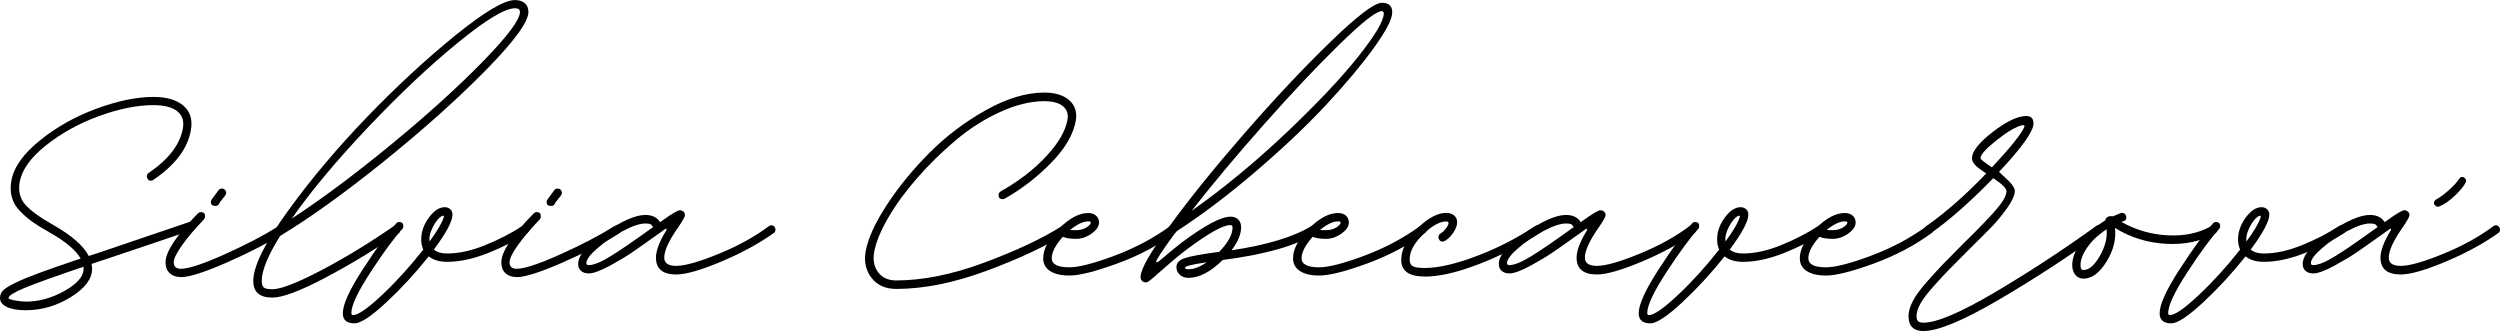<?xml version="1.0" encoding="UTF-8"?>
<svg xmlns="http://www.w3.org/2000/svg" id="Layer_2" data-name="Layer 2" viewBox="0 0 377.54 50">
  <g id="Layer_1-2" data-name="Layer 1">
    <g>
      <path d="M29.02,33.4c.18,0,.33.07.45.2.12.13.18.29.18.47,0,.31-.14.51-.43.59-2.55.89-7.1,2.42-13.63,4.61l-1.76.59c.05.31.08.56.08.74,0,1.51-1.07,2.93-3.2,4.26-2.14,1.33-4.41,1.99-6.84,1.99-1.2,0-2.14-.16-2.83-.49-.69-.33-1.04-.78-1.04-1.35,0-.42.14-.79.43-1.11.29-.33.92-.72,1.89-1.19s2.19-.97,3.63-1.5,3.52-1.26,6.23-2.17c-.73-1.28-2.34-2.62-4.84-4.02-1.02-.57-1.84-1.09-2.48-1.54-.64-.46-1.26-1-1.86-1.62-.6-.62-1-1.31-1.21-2.07-.21-.75-.23-1.58-.08-2.46.36-2.06,1.8-4.09,4.3-6.11,2.5-2.02,5.34-3.62,8.54-4.8,3.19-1.18,6.06-1.78,8.61-1.78,2.03,0,3.55.45,4.57,1.35s1.38,2.13,1.09,3.69c-.47,2.73-2.34,5.22-5.62,7.46-.16.1-.29.16-.39.16-.18,0-.33-.06-.45-.2-.12-.13-.18-.29-.18-.47,0-.23.09-.4.27-.51,2.99-2.03,4.71-4.26,5.16-6.68.21-1.15-.07-2.02-.84-2.64-.77-.61-1.97-.92-3.61-.92-2.45,0-5.18.55-8.18,1.64s-5.68,2.57-8.01,4.41c-2.33,1.85-3.67,3.71-4,5.59-.23,1.35.05,2.49.86,3.4.81.91,2.19,1.91,4.14,3.01,2.84,1.62,4.65,3.19,5.43,4.73l1.8-.59c3.72-1.25,8.25-2.79,13.59-4.61l.08-.04h.16ZM3.87,45.55c2,0,3.96-.54,5.88-1.62,1.91-1.08,2.87-2.19,2.87-3.34v-.31c-4.32,1.46-7.29,2.53-8.91,3.2-1.62.68-2.42,1.19-2.42,1.52,0,.08.12.16.37.23.25.08.58.15,1,.21.42.06.82.1,1.21.1Z"></path>
      <path d="M27.34,41.84c-.73,0-1.3-.2-1.72-.59-.42-.39-.62-.94-.62-1.64,0-1.59,1.63-4.05,4.88-7.38.13-.13.29-.2.47-.2.42,0,.62.21.62.62,0,.18-.05.33-.16.43v.04c-1.35,1.41-2.46,2.7-3.3,3.89-.85,1.19-1.27,2.05-1.27,2.6,0,.65.37.98,1.09.98,1.15,0,3.33-.72,6.56-2.17,3.23-1.45,5.96-2.87,8.2-4.28l.35-.12c.18,0,.33.07.45.2.12.13.18.29.18.47,0,.26-.09.44-.27.55-2.29,1.43-5.12,2.89-8.5,4.38-3.37,1.48-5.7,2.23-6.97,2.23ZM32.46,31.09c-.42,0-.62-.21-.62-.62,0-.1.05-.23.16-.39l1.02-1.37c.1-.16.27-.23.51-.23.18,0,.33.07.45.2.12.13.18.29.18.47,0,.1-.05.23-.16.39-.31.39-.56.7-.74.94-.08.1-.16.23-.23.39-.1.16-.29.23-.55.23Z"></path>
      <path d="M79.8,1.8c0,1.51-2.17,4.47-6.5,8.87-4.34,4.4-9.47,8.98-15.39,13.75-5.92,4.77-11.13,8.5-15.61,11.21-1.85,2.97-2.77,5.23-2.77,6.8,0,.49.11.83.33,1,.22.17.64.25,1.27.25,1.25,0,3.65-.92,7.21-2.77s7.25-4.09,11.07-6.72c.1-.08.23-.12.39-.12.18,0,.33.07.45.2.12.13.18.29.18.47,0,.23-.09.4-.27.51-3.67,2.53-7.38,4.77-11.13,6.74-3.75,1.97-6.38,2.95-7.89,2.95-1.93,0-2.89-.83-2.89-2.5,0-2.24,1.75-5.77,5.25-10.61,3.5-4.83,7.5-9.57,11.99-14.22s8.93-8.74,13.3-12.29c4.38-3.54,7.37-5.31,8.98-5.31.62,0,1.12.16,1.48.47.36.31.55.76.55,1.33ZM77.77,1.25c-1.51,0-4.39,1.73-8.63,5.2-4.25,3.46-8.75,7.71-13.52,12.73-4.77,5.03-8.62,9.64-11.56,13.83,4.58-2.99,9.6-6.74,15.06-11.23,5.46-4.49,10.05-8.65,13.79-12.48,3.74-3.83,5.61-6.33,5.61-7.5,0-.36-.25-.55-.74-.55Z"></path>
      <path d="M79.22,34.02c.18,0,.34.07.47.2.13.13.2.29.2.47,0,.23-.1.42-.31.55-1.75,1.12-3.72,2.12-5.92,2.99-2.2.87-4.25,1.31-6.15,1.31-1.15,0-2.07-.27-2.77-.82-2.01,2.53-4.14,4.84-6.41,6.95s-3.87,3.16-4.8,3.16c-1.17,0-1.76-.51-1.76-1.52,0-1.33,1.01-3.55,3.03-6.66,2.02-3.11,3.69-5.41,5.02-6.89.1-.16.26-.23.47-.23.42,0,.62.21.62.62,0,.18-.05.33-.16.43-1.28,1.41-2.88,3.59-4.8,6.54-1.93,2.96-2.89,5.01-2.89,6.15,0,.21.09.31.27.31.76,0,2.21-1.01,4.36-3.03,2.15-2.02,4.22-4.3,6.23-6.86-.21-.49-.31-1-.31-1.52,0-1.15.38-2.25,1.15-3.3.77-1.05,1.57-1.58,2.4-1.58.34,0,.62.1.84.31.22.21.33.48.33.82,0,.99-.94,2.75-2.81,5.27.47.39,1.13.59,1.99.59,1.77,0,3.68-.42,5.74-1.25,2.06-.83,3.93-1.8,5.62-2.89.1-.08.22-.12.35-.12ZM66.95,33.01c.08-.21.1-.34.06-.41-.04-.06-.18-.03-.41.1-.42.29-.81.79-1.19,1.5-.38.72-.57,1.37-.57,1.97,0,.03,0,.07.02.14.01.07.02.11.02.14,1.07-1.46,1.76-2.6,2.07-3.44Z"></path>
      <path d="M78.05,41.84c-.73,0-1.3-.2-1.72-.59-.42-.39-.62-.94-.62-1.64,0-1.59,1.63-4.05,4.88-7.38.13-.13.29-.2.47-.2.42,0,.62.21.62.62,0,.18-.05.33-.16.43v.04c-1.35,1.41-2.46,2.7-3.3,3.89-.85,1.19-1.27,2.05-1.27,2.6,0,.65.37.98,1.09.98,1.15,0,3.33-.72,6.56-2.17,3.23-1.45,5.96-2.87,8.2-4.28l.35-.12c.18,0,.33.07.45.2.12.13.18.29.18.47,0,.26-.09.44-.27.55-2.29,1.43-5.12,2.89-8.5,4.38-3.37,1.48-5.7,2.23-6.97,2.23ZM83.16,31.09c-.42,0-.62-.21-.62-.62,0-.1.05-.23.16-.39l1.02-1.37c.1-.16.27-.23.51-.23.18,0,.33.07.45.2.12.13.18.29.18.47,0,.1-.05.23-.16.39-.31.39-.56.7-.74.94-.08.1-.16.23-.23.39-.1.16-.29.23-.55.23Z"></path>
      <path d="M116.48,34.02c.18,0,.33.07.45.2.12.13.18.29.18.47,0,.23-.09.4-.27.51-2.19,1.56-4.82,3-7.91,4.3-3.09,1.3-5.36,1.95-6.82,1.95-2.03,0-3.05-.85-3.05-2.54,0-1.04.51-2.4,1.52-4.06.1-.16.12-.25.06-.29-.07-.04-.16,0-.29.1-.08.05-.2.14-.35.25s-.27.2-.35.25c-1.72,1.22-3.03,2.16-3.95,2.79-.91.64-2.1,1.35-3.55,2.15-1.46.79-2.54,1.19-3.24,1.19-.49,0-.88-.13-1.17-.39-.29-.26-.43-.6-.43-1.02,0-1.33,1.32-2.9,3.96-4.71,2.64-1.81,4.71-2.71,6.19-2.71,1.04,0,1.78.37,2.23,1.09,1.64-1.2,2.63-1.8,2.97-1.8.21,0,.39.07.55.21.16.14.23.32.23.53s-.31.78-.94,1.72c-1.46,2.06-2.19,3.62-2.19,4.69,0,.83.6,1.25,1.8,1.25,1.33,0,3.47-.61,6.43-1.82,2.96-1.21,5.49-2.61,7.6-4.2.13-.08.25-.12.35-.12ZM98.63,34.3c-.13-.23-.27-.38-.41-.45-.14-.06-.4-.1-.76-.1-.83,0-1.97.38-3.42,1.15-1.45.77-2.72,1.63-3.83,2.6-1.11.96-1.66,1.71-1.66,2.23,0,.21.12.31.35.31.76,0,1.88-.46,3.38-1.39,1.5-.92,3.61-2.38,6.35-4.36Z"></path>
      <path d="M135.31,43.63c-1.59,0-2.82-.55-3.69-1.66s-1.17-2.47-.88-4.08c.37-1.95,1.45-4.3,3.24-7.03s3.95-5.35,6.45-7.85,5.33-4.63,8.48-6.39c3.15-1.76,6.08-2.64,8.79-2.64,1.64,0,2.9.38,3.77,1.15.87.77,1.2,1.79,1,3.07-.37,2.08-1.6,4.21-3.71,6.37-2.11,2.16-4.45,3.97-7.03,5.43-.1.05-.21.08-.31.08-.42,0-.62-.21-.62-.62,0-.23.1-.42.31-.55,2.73-1.54,5.03-3.31,6.89-5.31,1.86-2,2.94-3.87,3.22-5.59.13-.83-.11-1.5-.72-1.99-.61-.49-1.54-.74-2.79-.74-2.08,0-4.32.55-6.7,1.64s-4.61,2.51-6.68,4.26c-2.07,1.75-4,3.63-5.78,5.66-1.78,2.03-3.26,4.04-4.41,6.04-1.16,1.99-1.87,3.73-2.13,5.21-.21,1.22,0,2.24.62,3.05s1.52,1.21,2.7,1.21c4.01,0,8.42-.89,13.22-2.66s8.74-3.62,11.82-5.55c.08-.08.18-.12.31-.12.18,0,.33.07.45.2.12.13.18.29.18.47,0,.26-.09.44-.27.55-3.12,1.95-7.15,3.84-12.07,5.66s-9.47,2.73-13.63,2.73Z"></path>
      <path d="M177.07,34.02c.18,0,.33.07.45.2.12.13.18.29.18.47,0,.21-.09.38-.27.51-2.55,1.88-5.47,3.41-8.75,4.61-3.28,1.2-5.68,1.8-7.19,1.8-1.25,0-2.22-.23-2.91-.68s-1.04-1.1-1.04-1.93c0-1.38.79-2.86,2.36-4.45,1.58-1.59,3.05-2.38,4.43-2.38.49,0,.89.13,1.19.39.3.26.45.61.45,1.05,0,.57-.37,1.13-1.11,1.66-.74.53-1.53.8-2.36.8s-1.5-.1-1.99-.31c-1.12,1.25-1.68,2.33-1.68,3.24s.88,1.37,2.66,1.37c1.41,0,3.67-.58,6.78-1.74,3.11-1.16,5.92-2.65,8.42-4.47.1-.08.23-.12.39-.12ZM164.73,33.59c0-.1-.13-.16-.39-.16-.76,0-1.67.43-2.73,1.29.16.03.46.04.9.04.6,0,1.12-.14,1.56-.41.44-.27.66-.53.66-.76Z"></path>
      <path d="M198.4,34.02c.18,0,.33.07.45.2.12.13.18.29.18.47,0,.23-.1.42-.31.55-2.94,1.85-7.63,3.19-14.06,4.02-1.85,1.8-3.57,2.7-5.16,2.7-.55,0-.99-.16-1.33-.47-.34-.31-.51-.7-.51-1.17,0-.62.43-1.07,1.29-1.35s2.43-.57,4.73-.88l.43-.04c1.35-1.41,2.03-2.64,2.03-3.71,0-.23-.12-.35-.35-.35-1.09,0-3.28,1.22-6.56,3.67-1.02.76-2.59,2.08-4.73,3.98l-.27.23c-.57.52-.96.78-1.17.78-.23,0-.43-.08-.59-.23s-.23-.35-.23-.59c0-1.15,1.46-3.71,4.38-7.7l.12-.12-.08.08c2.97-4.09,6.74-8.76,11.33-14.02,4.58-5.26,8.9-9.85,12.95-13.77,4.05-3.92,6.63-5.88,7.75-5.88,1.04,0,1.56.48,1.56,1.45,0,1.02-.94,2.82-2.81,5.41-1.88,2.59-4.28,5.46-7.23,8.61-2.94,3.15-6.46,6.48-10.57,10s-8.12,6.55-12.05,9.1c-1.38,1.9-2.3,3.24-2.77,4.02-.18.29-.25.48-.2.57.05.09.23,0,.55-.25,1.02-.88,2.11-1.78,3.28-2.7,3.49-2.6,5.95-3.91,7.38-3.91.49,0,.88.14,1.17.43.29.29.43.68.43,1.17,0,1.04-.48,2.2-1.45,3.48,5.39-.81,9.41-2.03,12.07-3.67.1-.08.22-.12.35-.12ZM178.95,40.43c0,.16.18.23.55.23.81,0,1.72-.35,2.73-1.05-2.19.31-3.28.59-3.28.82ZM208.67,1.68c-.83,0-2.97,1.68-6.41,5.04s-7.22,7.37-11.35,12.03c-4.13,4.66-7.78,9.02-10.96,13.09,4.79-3.38,9.5-7.27,14.14-11.64,4.63-4.38,8.27-8.22,10.92-11.52,2.64-3.31,3.96-5.52,3.96-6.64,0-.23-.1-.35-.31-.35Z"></path>
      <path d="M214.8,34.02c.18,0,.33.07.45.2.12.13.18.29.18.47,0,.21-.09.38-.27.51-2.55,1.88-5.47,3.41-8.75,4.61-3.28,1.2-5.68,1.8-7.19,1.8-1.25,0-2.22-.23-2.91-.68s-1.04-1.1-1.04-1.93c0-1.38.79-2.86,2.36-4.45,1.58-1.59,3.05-2.38,4.43-2.38.49,0,.89.13,1.19.39.3.26.45.61.45,1.05,0,.57-.37,1.13-1.11,1.66-.74.53-1.53.8-2.36.8s-1.5-.1-1.99-.31c-1.12,1.25-1.68,2.33-1.68,3.24s.88,1.37,2.66,1.37c1.41,0,3.67-.58,6.78-1.74,3.11-1.16,5.92-2.65,8.42-4.47.1-.08.23-.12.39-.12ZM202.46,33.59c0-.1-.13-.16-.39-.16-.76,0-1.67.43-2.73,1.29.16.03.46.04.9.04.6,0,1.12-.14,1.56-.41.44-.27.66-.53.66-.76Z"></path>
      <path d="M215.16,41.76c-2.37,0-3.55-.83-3.55-2.5,0-.26.03-.55.08-.86.26-1.38,1.13-2.77,2.62-4.16,1.48-1.39,2.85-2.09,4.1-2.09.49,0,.89.13,1.19.39.3.26.45.6.45,1.02,0,.47-.18.98-.55,1.54-.37.56-.79.98-1.29,1.27-.03,0-.07.01-.12.04-.1.05-.18.08-.23.08-.18,0-.33-.06-.45-.2-.12-.13-.18-.29-.18-.47,0-.23.1-.42.31-.55.29-.18.56-.44.82-.78.26-.34.39-.61.39-.82,0-.16-.12-.23-.35-.23-.94,0-2.04.59-3.3,1.78-1.26,1.19-1.99,2.31-2.17,3.38-.03.16-.04.38-.04.66,0,.47.16.79.49.96.33.17.92.25,1.78.25,2.03,0,4.62-.59,7.77-1.78,3.15-1.18,6.12-2.7,8.91-4.55.13-.08.25-.12.35-.12.18,0,.33.07.45.2.12.13.18.29.18.47,0,.21-.1.38-.31.51-2.92,1.9-6,3.47-9.24,4.71-3.24,1.24-5.94,1.86-8.11,1.86Z"></path>
      <path d="M255.51,34.02c.18,0,.33.07.45.2.12.13.18.29.18.47,0,.23-.09.4-.27.51-2.19,1.56-4.82,3-7.91,4.3-3.09,1.3-5.36,1.95-6.82,1.95-2.03,0-3.05-.85-3.05-2.54,0-1.04.51-2.4,1.52-4.06.1-.16.12-.25.06-.29-.07-.04-.16,0-.29.1-.08.05-.2.14-.35.25s-.27.2-.35.25c-1.72,1.22-3.03,2.16-3.95,2.79-.91.64-2.1,1.35-3.55,2.15-1.46.79-2.54,1.19-3.24,1.19-.49,0-.88-.13-1.17-.39-.29-.26-.43-.6-.43-1.02,0-1.33,1.32-2.9,3.96-4.71,2.64-1.81,4.71-2.71,6.19-2.71,1.04,0,1.78.37,2.23,1.09,1.64-1.2,2.63-1.8,2.97-1.8.21,0,.39.07.55.21.16.14.23.32.23.53s-.31.78-.94,1.72c-1.46,2.06-2.19,3.62-2.19,4.69,0,.83.6,1.25,1.8,1.25,1.33,0,3.47-.61,6.43-1.82,2.96-1.21,5.49-2.61,7.6-4.2.13-.08.25-.12.35-.12ZM237.66,34.3c-.13-.23-.27-.38-.41-.45-.14-.06-.4-.1-.76-.1-.83,0-1.97.38-3.42,1.15-1.45.77-2.72,1.63-3.83,2.6-1.11.96-1.66,1.71-1.66,2.23,0,.21.12.31.35.31.76,0,1.88-.46,3.38-1.39,1.5-.92,3.61-2.38,6.35-4.36Z"></path>
      <path d="M274.92,34.02c.18,0,.34.07.47.2.13.13.2.29.2.47,0,.23-.1.42-.31.55-1.75,1.12-3.72,2.12-5.92,2.99-2.2.87-4.25,1.31-6.15,1.31-1.15,0-2.07-.27-2.77-.82-2.01,2.53-4.14,4.84-6.41,6.95s-3.87,3.16-4.8,3.16c-1.17,0-1.76-.51-1.76-1.52,0-1.33,1.01-3.55,3.03-6.66,2.02-3.11,3.69-5.41,5.02-6.89.1-.16.26-.23.47-.23.42,0,.62.21.62.62,0,.18-.05.33-.16.43-1.28,1.41-2.88,3.59-4.8,6.54-1.93,2.96-2.89,5.01-2.89,6.15,0,.21.09.31.27.31.76,0,2.21-1.01,4.36-3.03,2.15-2.02,4.22-4.3,6.23-6.86-.21-.49-.31-1-.31-1.52,0-1.15.38-2.25,1.15-3.3.77-1.05,1.57-1.58,2.4-1.58.34,0,.62.1.84.31.22.21.33.48.33.82,0,.99-.94,2.75-2.81,5.27.47.39,1.13.59,1.99.59,1.77,0,3.68-.42,5.74-1.25,2.06-.83,3.93-1.8,5.62-2.89.1-.08.22-.12.35-.12ZM262.66,33.01c.08-.21.1-.34.06-.41-.04-.06-.18-.03-.41.1-.42.29-.81.79-1.19,1.5-.38.72-.57,1.37-.57,1.97,0,.03,0,.07.02.14.01.07.02.11.02.14,1.07-1.46,1.76-2.6,2.07-3.44Z"></path>
      <path d="M291.33,34.02c.18,0,.33.07.45.2.12.13.18.29.18.47,0,.21-.09.38-.27.51-2.55,1.88-5.47,3.41-8.75,4.61-3.28,1.2-5.68,1.8-7.19,1.8-1.25,0-2.22-.23-2.91-.68s-1.04-1.1-1.04-1.93c0-1.38.79-2.86,2.36-4.45,1.58-1.59,3.05-2.38,4.43-2.38.49,0,.89.13,1.19.39.3.26.45.61.45,1.05,0,.57-.37,1.13-1.11,1.66-.74.53-1.53.8-2.36.8s-1.5-.1-1.99-.31c-1.12,1.25-1.68,2.33-1.68,3.24s.88,1.37,2.66,1.37c1.41,0,3.67-.58,6.78-1.74,3.11-1.16,5.92-2.65,8.42-4.47.1-.08.23-.12.39-.12ZM278.98,33.59c0-.1-.13-.16-.39-.16-.76,0-1.67.43-2.73,1.29.16.03.46.04.9.04.6,0,1.12-.14,1.56-.41.44-.27.66-.53.66-.76Z"></path>
      <path d="M290.51,50c-1.54,0-2.3-.76-2.3-2.27,0-.65.21-1.39.64-2.23s1.14-1.81,2.13-2.93c.99-1.12,1.82-2.02,2.48-2.71.66-.69,1.67-1.71,3.03-3.07,2.19-2.13,3.82-3.82,4.9-5.06,1.08-1.24,1.62-2.19,1.62-2.87,0-.42-.66-1.07-1.99-1.95-3.49,3.57-6.62,6.33-9.38,8.28-.13.08-.25.12-.35.12-.18,0-.34-.06-.47-.18-.13-.12-.2-.27-.2-.45,0-.23.1-.42.31-.55,2.92-2.06,5.92-4.7,9.02-7.93-.83-.55-1.4-.98-1.7-1.31-.3-.33-.45-.66-.45-1,0-1.02,1.04-2.33,3.12-3.95,2.08-1.61,3.78-2.42,5.08-2.42.73,0,1.09.38,1.09,1.13,0,1.17-1.73,3.61-5.2,7.3.42.42.68.66.78.74,1.07.94,1.6,1.65,1.6,2.15,0,.62-.38,1.47-1.13,2.54-.76,1.07-1.53,2.01-2.32,2.83-.79.82-1.95,1.97-3.46,3.46-1.41,1.41-2.4,2.41-2.99,3.01s-1.36,1.43-2.32,2.5c-.96,1.07-1.64,1.95-2.03,2.66s-.59,1.33-.59,1.88c0,.37.08.62.23.78s.43.23.82.23c2,0,5.6-1.53,10.78-4.59,5.18-3.06,10.29-6.4,15.31-10.02.1-.08.22-.12.35-.12.18,0,.34.07.47.2.13.13.2.29.2.47,0,.21-.09.38-.27.51-5,3.62-10.18,6.99-15.53,10.12s-9.12,4.69-11.31,4.69ZM300.82,25.27c2.81-3.02,4.44-5.05,4.88-6.09.03-.08.03-.14.02-.18-.01-.04-.05-.06-.1-.08-.05-.01-.12-.02-.2-.02-.94.21-2.23.96-3.87,2.25s-2.46,2.21-2.46,2.75c0,.16.57.61,1.72,1.37Z"></path>
      <path d="M334.22,34.02c.18,0,.33.07.45.2.12.13.18.29.18.47,0,.23-.1.42-.31.55-2.11,1.2-4.57,1.73-7.38,1.58-2.81-.14-5.4-.94-7.77-2.4.21,1.67-.21,3.36-1.27,5.08s-2.22,2.58-3.5,2.58c-.49,0-.9-.19-1.21-.57s-.47-.87-.47-1.46c0-1.12.46-2.3,1.37-3.54.91-1.24,2.1-2.3,3.55-3.18l.04-.04s.04-.05.04-.08c.05-.21.18-.36.39-.47.21-.1.42-.13.62-.08h.16c.08-.03.46-.18,1.13-.47.03,0,.06-.01.12-.04h.12c.18,0,.33.07.45.2.12.13.18.29.18.47,0,.31-.14.51-.43.59-.05,0-.13.03-.23.08l-.04.04c2.16,1.22,4.49,1.89,6.99,2.01s4.67-.34,6.52-1.39c.08-.08.18-.12.31-.12ZM314.61,40.78c.86,0,1.69-.71,2.5-2.13.81-1.42,1.15-2.77,1.02-4.04-1.17.76-2.12,1.64-2.85,2.66s-1.09,1.94-1.09,2.77c0,.5.14.74.43.74Z"></path>
      <path d="M353.59,34.02c.18,0,.34.07.47.2.13.13.2.29.2.47,0,.23-.1.42-.31.55-1.75,1.12-3.72,2.12-5.92,2.99-2.2.87-4.25,1.31-6.15,1.31-1.15,0-2.07-.27-2.77-.82-2.01,2.53-4.14,4.84-6.41,6.95s-3.87,3.16-4.8,3.16c-1.17,0-1.76-.51-1.76-1.52,0-1.33,1.01-3.55,3.03-6.66,2.02-3.11,3.69-5.41,5.02-6.89.1-.16.26-.23.47-.23.42,0,.62.21.62.62,0,.18-.05.33-.16.43-1.28,1.41-2.88,3.59-4.8,6.54-1.93,2.96-2.89,5.01-2.89,6.15,0,.21.09.31.27.31.76,0,2.21-1.01,4.36-3.03,2.15-2.02,4.22-4.3,6.23-6.86-.21-.49-.31-1-.31-1.52,0-1.15.38-2.25,1.15-3.3.77-1.05,1.57-1.58,2.4-1.58.34,0,.62.1.84.31.22.21.33.48.33.82,0,.99-.94,2.75-2.81,5.27.47.39,1.13.59,1.99.59,1.77,0,3.68-.42,5.74-1.25,2.06-.83,3.93-1.8,5.62-2.89.1-.08.22-.12.35-.12ZM341.33,33.01c.08-.21.1-.34.06-.41-.04-.06-.18-.03-.41.1-.42.29-.81.79-1.19,1.5-.38.72-.57,1.37-.57,1.97,0,.03,0,.07.02.14.01.07.02.11.02.14,1.07-1.46,1.76-2.6,2.07-3.44Z"></path>
      <path d="M376.91,34.02c.18,0,.33.07.45.2.12.13.18.29.18.47,0,.23-.09.4-.27.51-2.19,1.56-4.82,3-7.91,4.3-3.09,1.3-5.36,1.95-6.82,1.95-2.03,0-3.05-.85-3.05-2.54,0-1.04.51-2.4,1.52-4.06.1-.16.12-.25.06-.29-.07-.04-.16,0-.29.1-.08.05-.2.14-.35.25s-.27.2-.35.25c-1.72,1.22-3.03,2.16-3.95,2.79-.91.64-2.1,1.35-3.55,2.15-1.46.79-2.54,1.19-3.24,1.19-.49,0-.88-.13-1.17-.39-.29-.26-.43-.6-.43-1.02,0-1.33,1.32-2.9,3.96-4.71,2.64-1.81,4.71-2.71,6.19-2.71,1.04,0,1.78.37,2.23,1.09,1.64-1.2,2.63-1.8,2.97-1.8.21,0,.39.07.55.21.16.14.23.32.23.53s-.31.78-.94,1.72c-1.46,2.06-2.19,3.62-2.19,4.69,0,.83.6,1.25,1.8,1.25,1.33,0,3.47-.61,6.43-1.82,2.96-1.21,5.49-2.61,7.6-4.2.13-.08.25-.12.35-.12ZM359.06,34.3c-.13-.23-.27-.38-.41-.45-.14-.06-.4-.1-.76-.1-.83,0-1.97.38-3.42,1.15-1.45.77-2.72,1.63-3.83,2.6-1.11.96-1.66,1.71-1.66,2.23,0,.21.12.31.35.31.76,0,1.88-.46,3.38-1.39,1.5-.92,3.61-2.38,6.35-4.36ZM368.16,31.21c-.16,0-.29-.06-.41-.18s-.18-.25-.18-.41c0-.21.12-.38.35-.51.62-.34,1.3-.85,2.03-1.52.73-.68,1.18-1.18,1.37-1.52.13-.23.3-.35.51-.35.16,0,.29.06.41.18s.18.25.18.41c0,.08-.03.17-.08.27-.23.5-.76,1.14-1.58,1.93-.82.79-1.61,1.35-2.36,1.66-.05.03-.13.04-.23.04Z"></path>
    </g>
  </g>
</svg>
